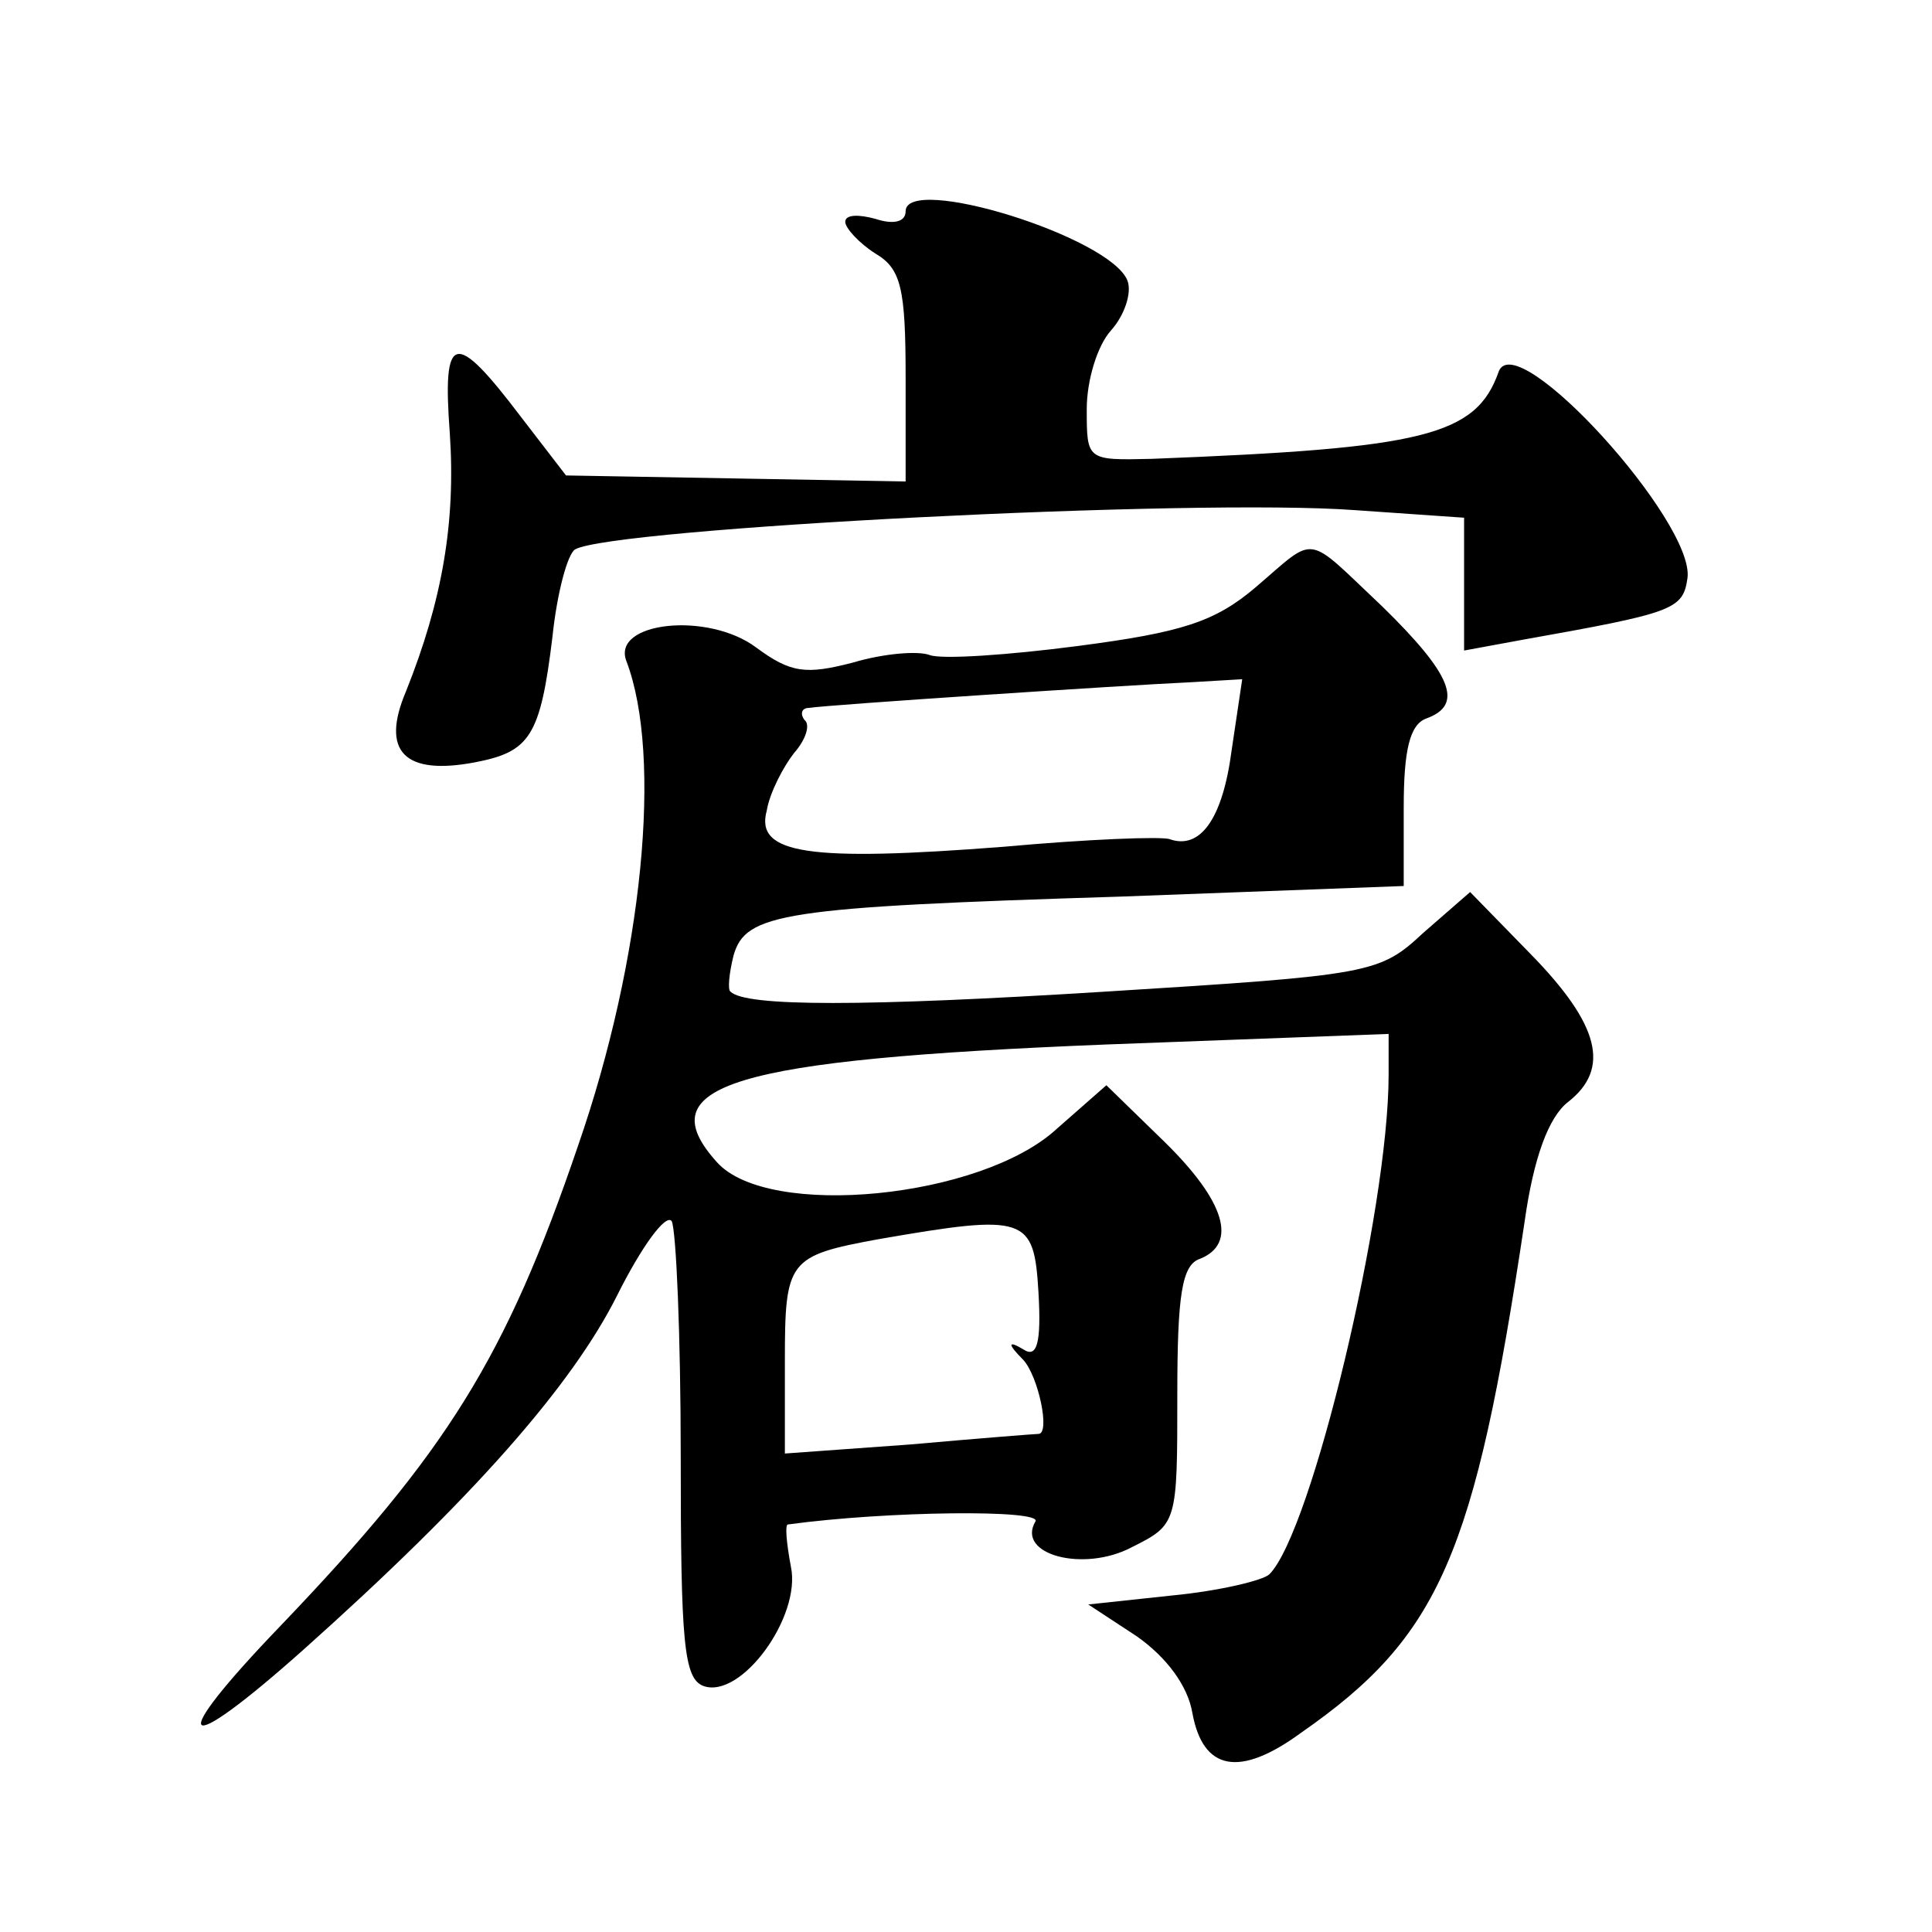 <?xml version="1.0" standalone="no"?>
<!DOCTYPE svg PUBLIC "-//W3C//DTD SVG 20010904//EN"
 "http://www.w3.org/TR/2001/REC-SVG-20010904/DTD/svg10.dtd">
<svg version="1.0" xmlns="http://www.w3.org/2000/svg"
 width="128pt" height="128pt" viewBox="0 0 128 128"
 preserveAspectRatio="xMidYMid meet">
<g transform="translate(0,128) scale(0.1,-0.1)"
fill="#0" stroke="none">
<path d="M600 1140 c0 -7 -8 -9 -20 -5 -11 3 -20 3 -20 -2 0 -4 9 -14 20 -21 17
-10 20 -23 20 -82 l0 -69 -112 2 -113 2 -30 39 c-44 58 -52 56 -47 -11 4 -59 -5
-111 -29 -171 -17 -40 -1 -56 46 -47 36 7 43 17 51 83 3 29 10 55 15 58 24 14 410
34 517 26 l72 -5 0 -44 0 -44 38 7 c101 18 107 20 110 41 5 37 -113 167 -125 137
-15 -43 -50 -51 -230 -58 -43 -1 -43 -1 -43 33 0 19 7 42 16 52 9 10 14 25 11 33
-11 29 -147 71 -147 46z M832 891 c-27 -23 -49 -30 -118 -39 -46 -6 -90 -9 -98
-6 -8 3 -31 1 -51 -5 -31 -8 -41 -7 -64 10 -32 24 -96 17 -86 -9 24 -63 11 -197
-32 -321 -48 -141 -87 -203 -197 -318 -77 -80 -68 -90 15 -16 112 100 178 175 208
235 16 32 32 54 36 49 3 -6 6 -76 6 -156 0 -123 2 -147 15 -152 25 -9 65 46 58
79 -3 16 -4 28 -2 28 66 9 169 10 164 2 -13 -22 32 -34 64 -17 30 15 30 16 30 101
0 66 3 86 15 90 25 10 17 38 -24 78 l-38 37 -33 -29 c-50 -46 -191 -60 -225 -22
-46 51 9 68 258 78 l187 7 0 -27 c0 -90 -51 -303 -79 -331 -4 -4 -33 -11 -64 -14
l-56 -6 32 -21 c20 -14 34 -33 37 -51 7 -38 31 -43 72 -13 92 64 115 118 148 338
6 43 16 70 29 80 28 22 21 51 -25 98 l-40 41 -31 -27 c-29 -27 -34 -28 -211 -39
-160 -10 -238 -10 -248 0 -2 1 -1 12 2 24 8 28 32 32 257 39 l187 7 0 52 c0 38
4 55 15 59 25 9 17 29 -29 74 -52 49 -43 48 -84 13z m-16 -108 c-6 -46 -21 -66
-41 -59 -5 2 -55 0 -110 -5 -129 -10 -165 -5 -157 24 2 12 11 29 18 38 8 9 11 19
7 22 -3 4 -2 8 3 8 12 2 209 15 253 17 l34 2 -7 -47z m-128 -359 c2 -34 -1 -44
-10 -38 -10 6 -11 4 0 -7 10 -11 18 -49 10 -49 -2 0 -40 -3 -85 -7 l-83 -6 0 61
c0 67 2 70 62 81 98 17 103 15 106 -35z"/>
</g>
</svg>
